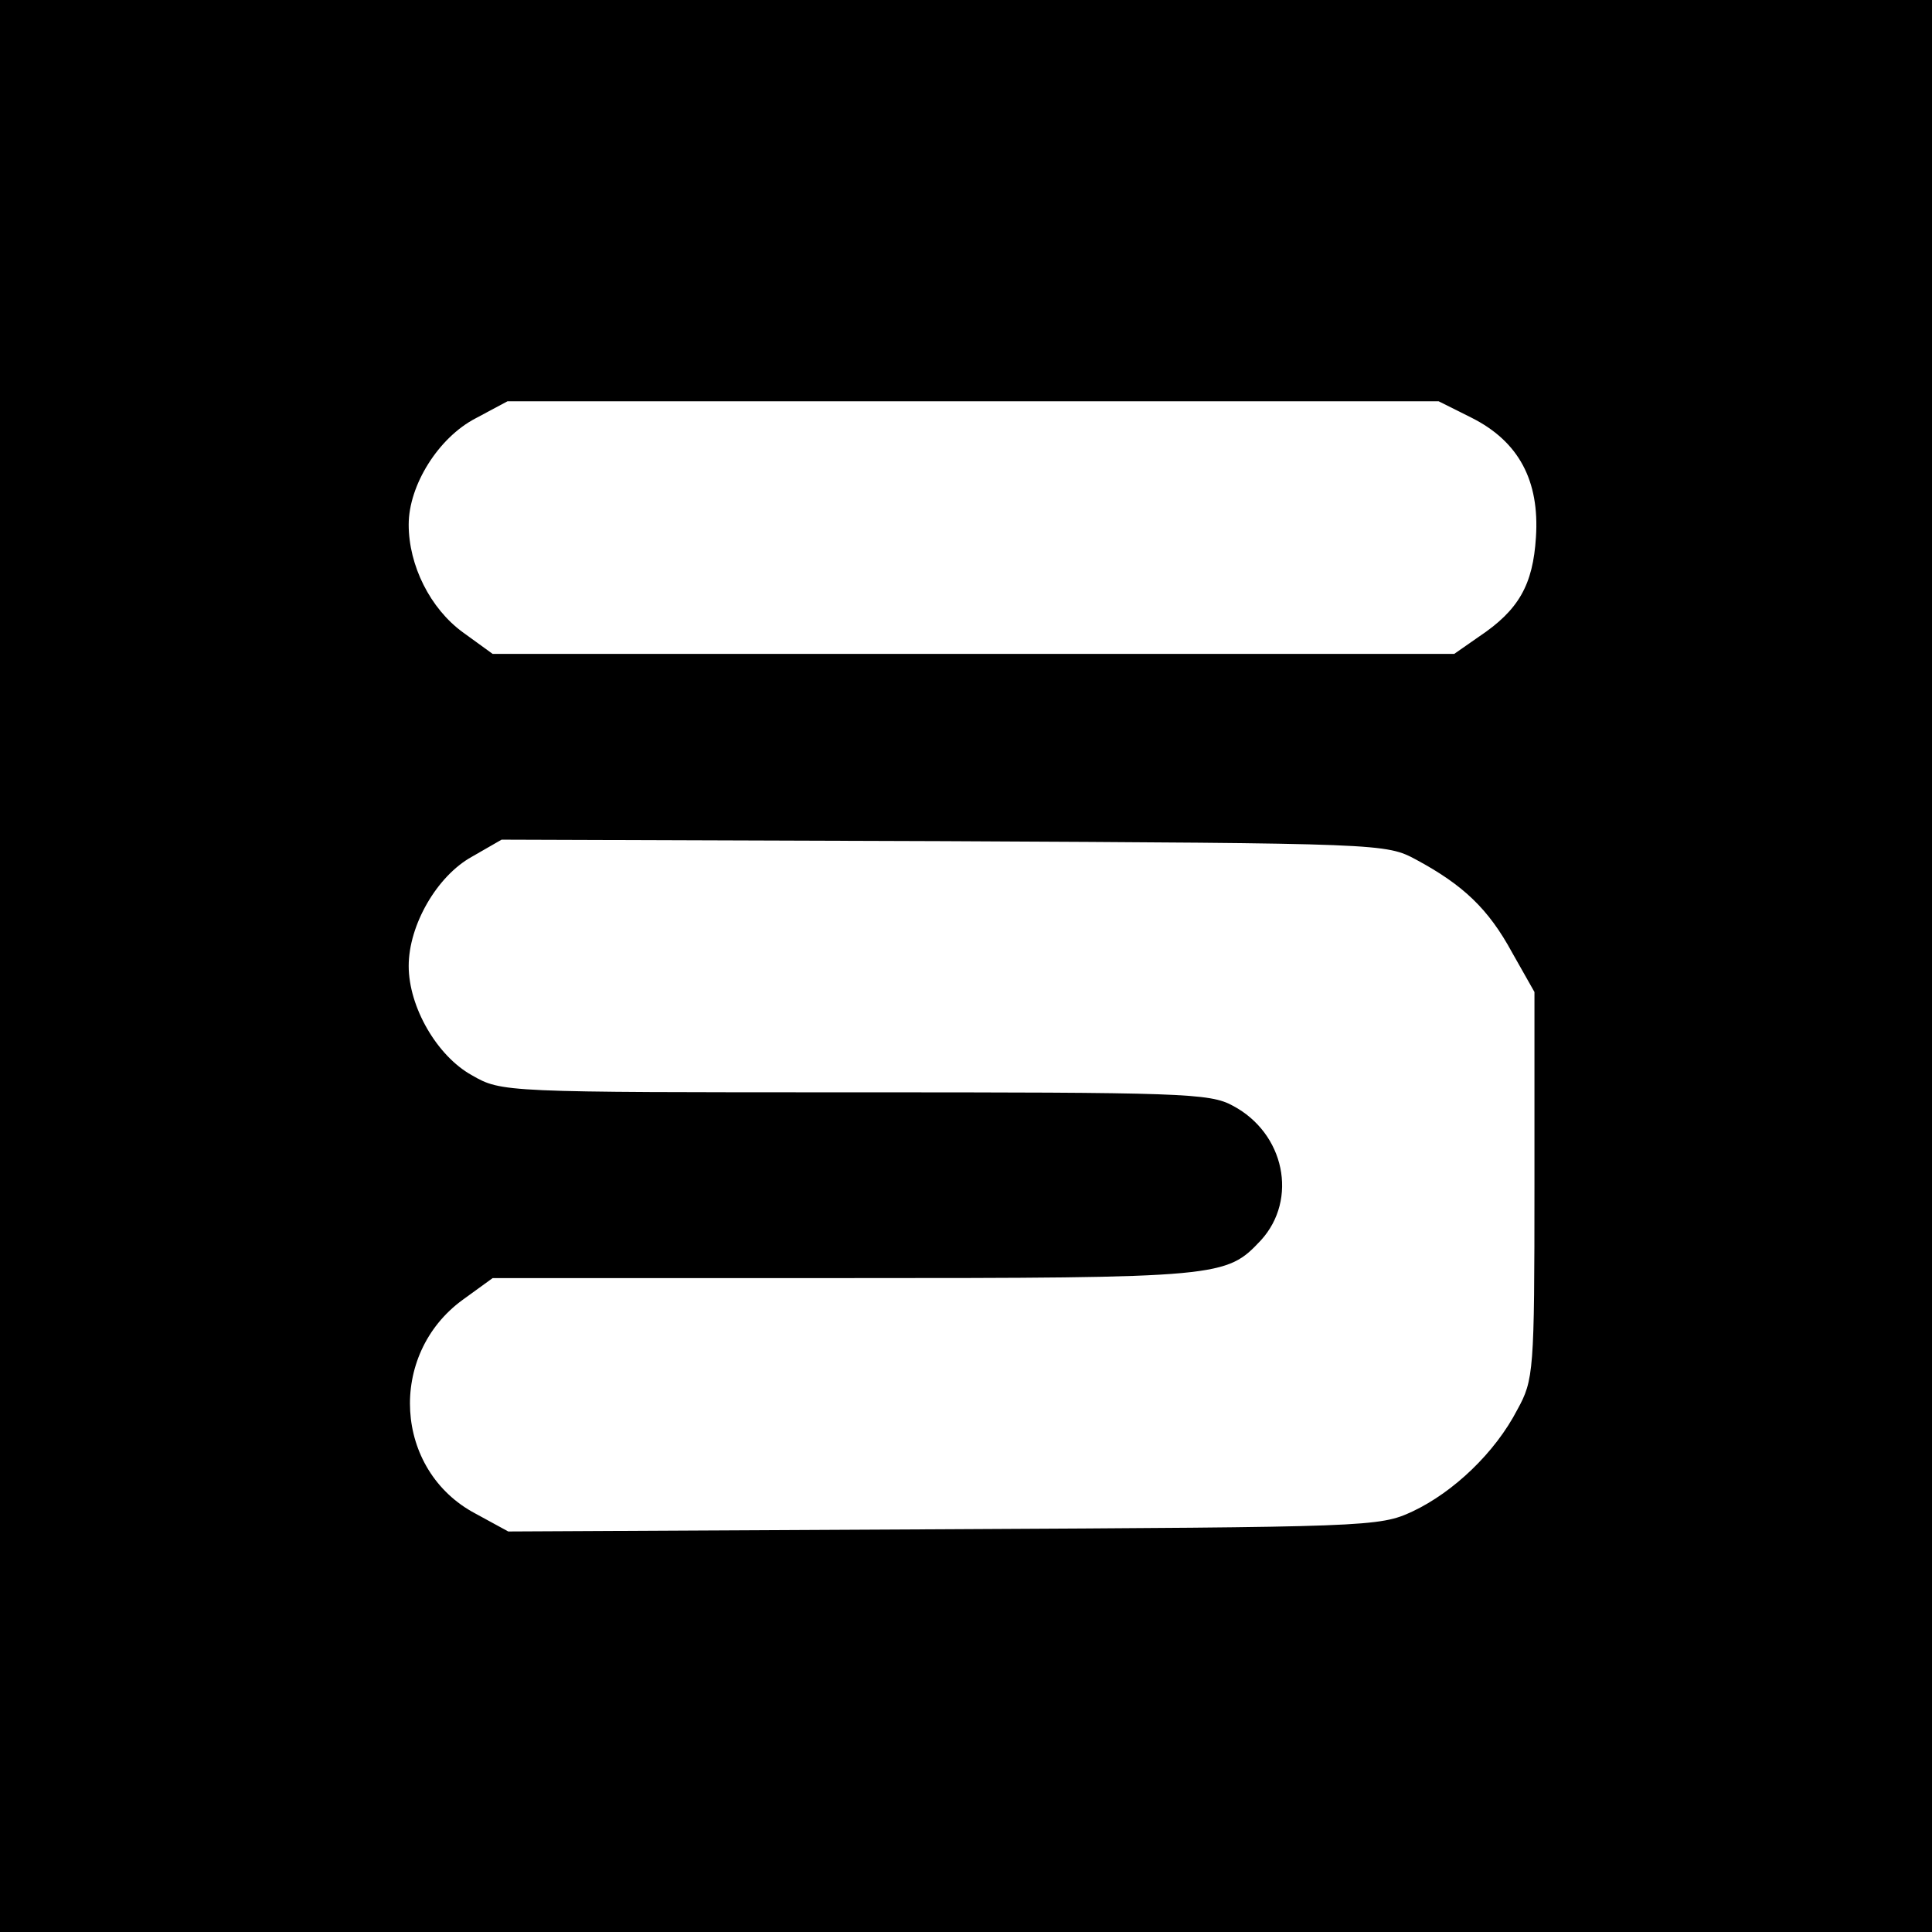 <?xml version="1.0" standalone="no"?>
<!DOCTYPE svg PUBLIC "-//W3C//DTD SVG 20010904//EN"
 "http://www.w3.org/TR/2001/REC-SVG-20010904/DTD/svg10.dtd">
<svg version="1.0" xmlns="http://www.w3.org/2000/svg"
 width="260pt" height="260pt" viewBox="0 0 260 260"
 preserveAspectRatio="xMidYMid meet">
<g transform="translate(0,260) scale(0.1,-0.1)"
fill="#000000" stroke="none">
<path d="M0 1300 l0 -1300 1300 0 1300 0 0 1300 0 1300 -1300 0 -1300 0 0
-1300z m1980 738 c64 -32 92 -85 87 -161 -4 -64 -23 -98 -77 -134 l-33 -23
-647 0 -647 0 -40 29 c-44 32 -73 90 -73 145 0 53 40 117 90 143 l43 23 626 0
627 0 44 -22z m-74 -595 c63 -34 97 -66 129 -125 l30 -53 0 -260 c0 -251 -1
-262 -23 -302 -30 -58 -86 -111 -141 -137 -45 -21 -59 -21 -631 -24 l-586 -3
-44 24 c-110 58 -119 214 -17 288 l40 29 474 0 c508 0 513 1 560 51 50 55 32
144 -38 181 -31 17 -68 18 -509 18 -473 0 -475 0 -515 23 -47 26 -85 92 -85
147 0 55 38 121 85 147 l40 23 595 -2 c592 -3 595 -3 636 -25z"/>
</g>
</svg>
